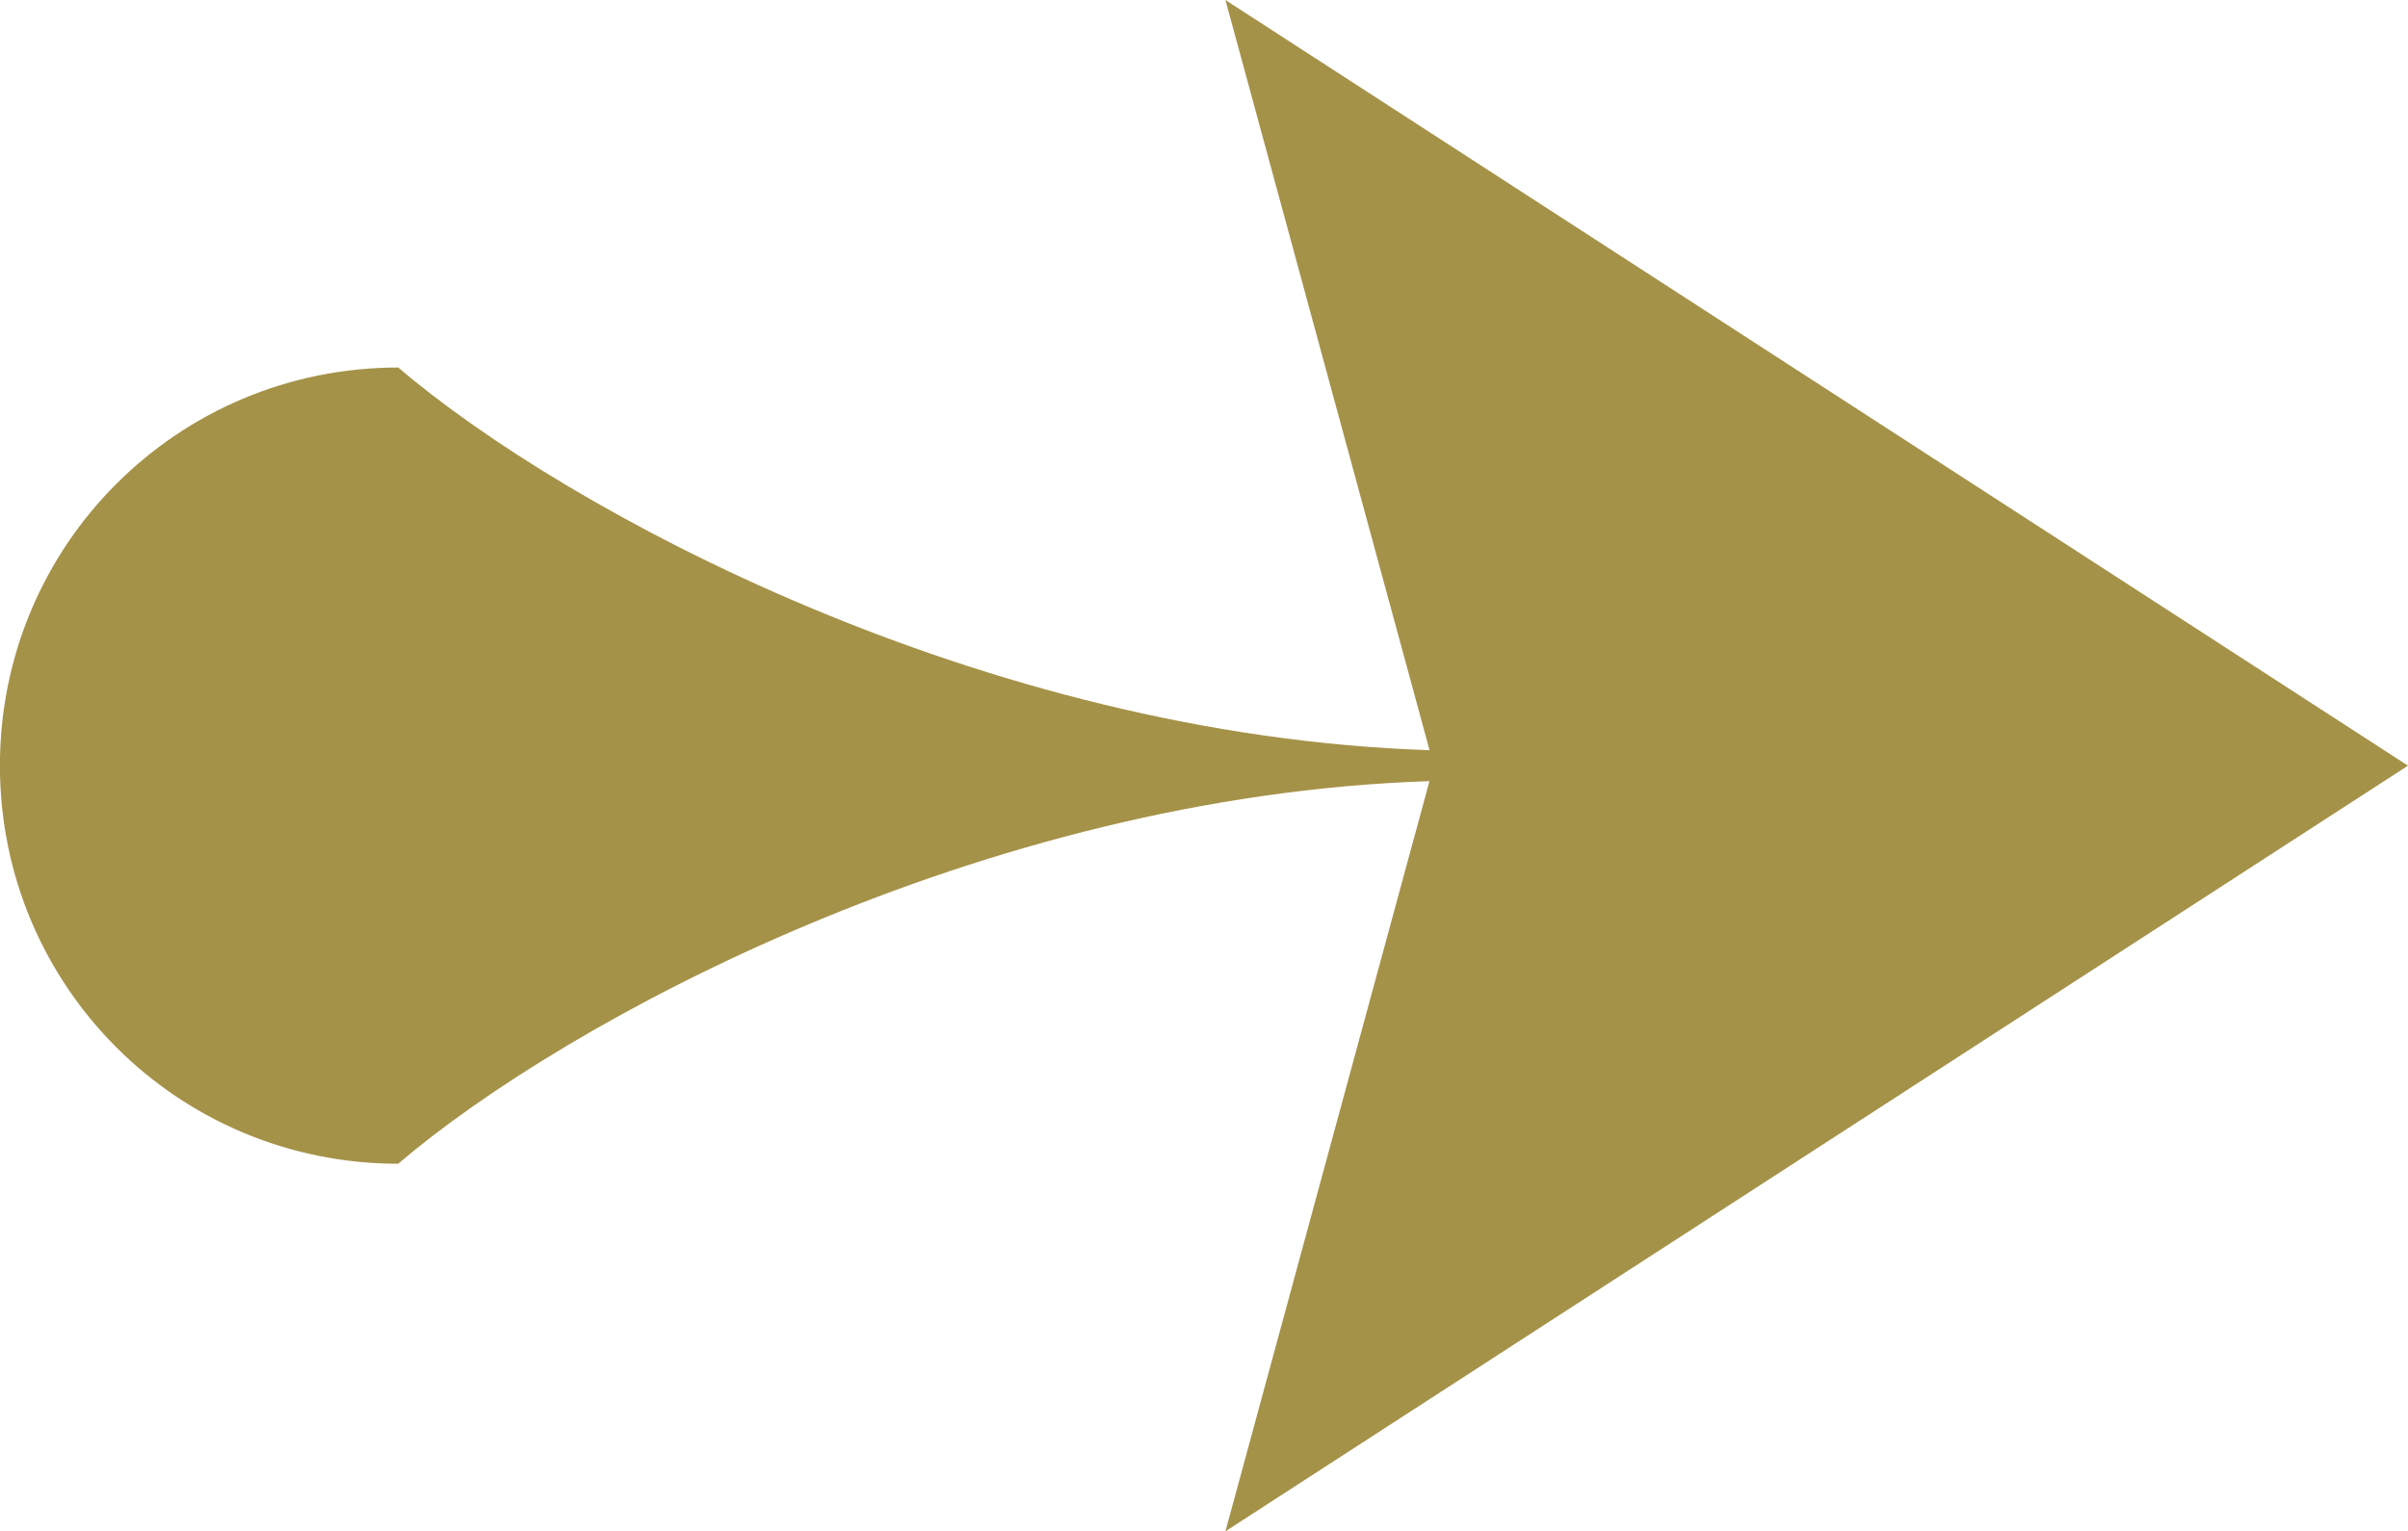 <?xml version="1.0" encoding="UTF-8"?><svg id="Layer_1" xmlns="http://www.w3.org/2000/svg" width="30" height="19.085" viewBox="0 0 30 19.085"><defs><style>.cls-1{fill:#a59249;}</style></defs><path id="Left_Carousel_Arrow" class="cls-1" d="M30,9.542l-14.733,9.542,2.542-9.349c-5.577,.181-10.76,2.984-12.848,4.768-2.748,0-4.962-2.214-4.962-4.962S2.213,4.58,4.962,4.58c2.087,1.785,7.271,4.588,12.848,4.769L15.267,0l14.733,9.542Z"/></svg>